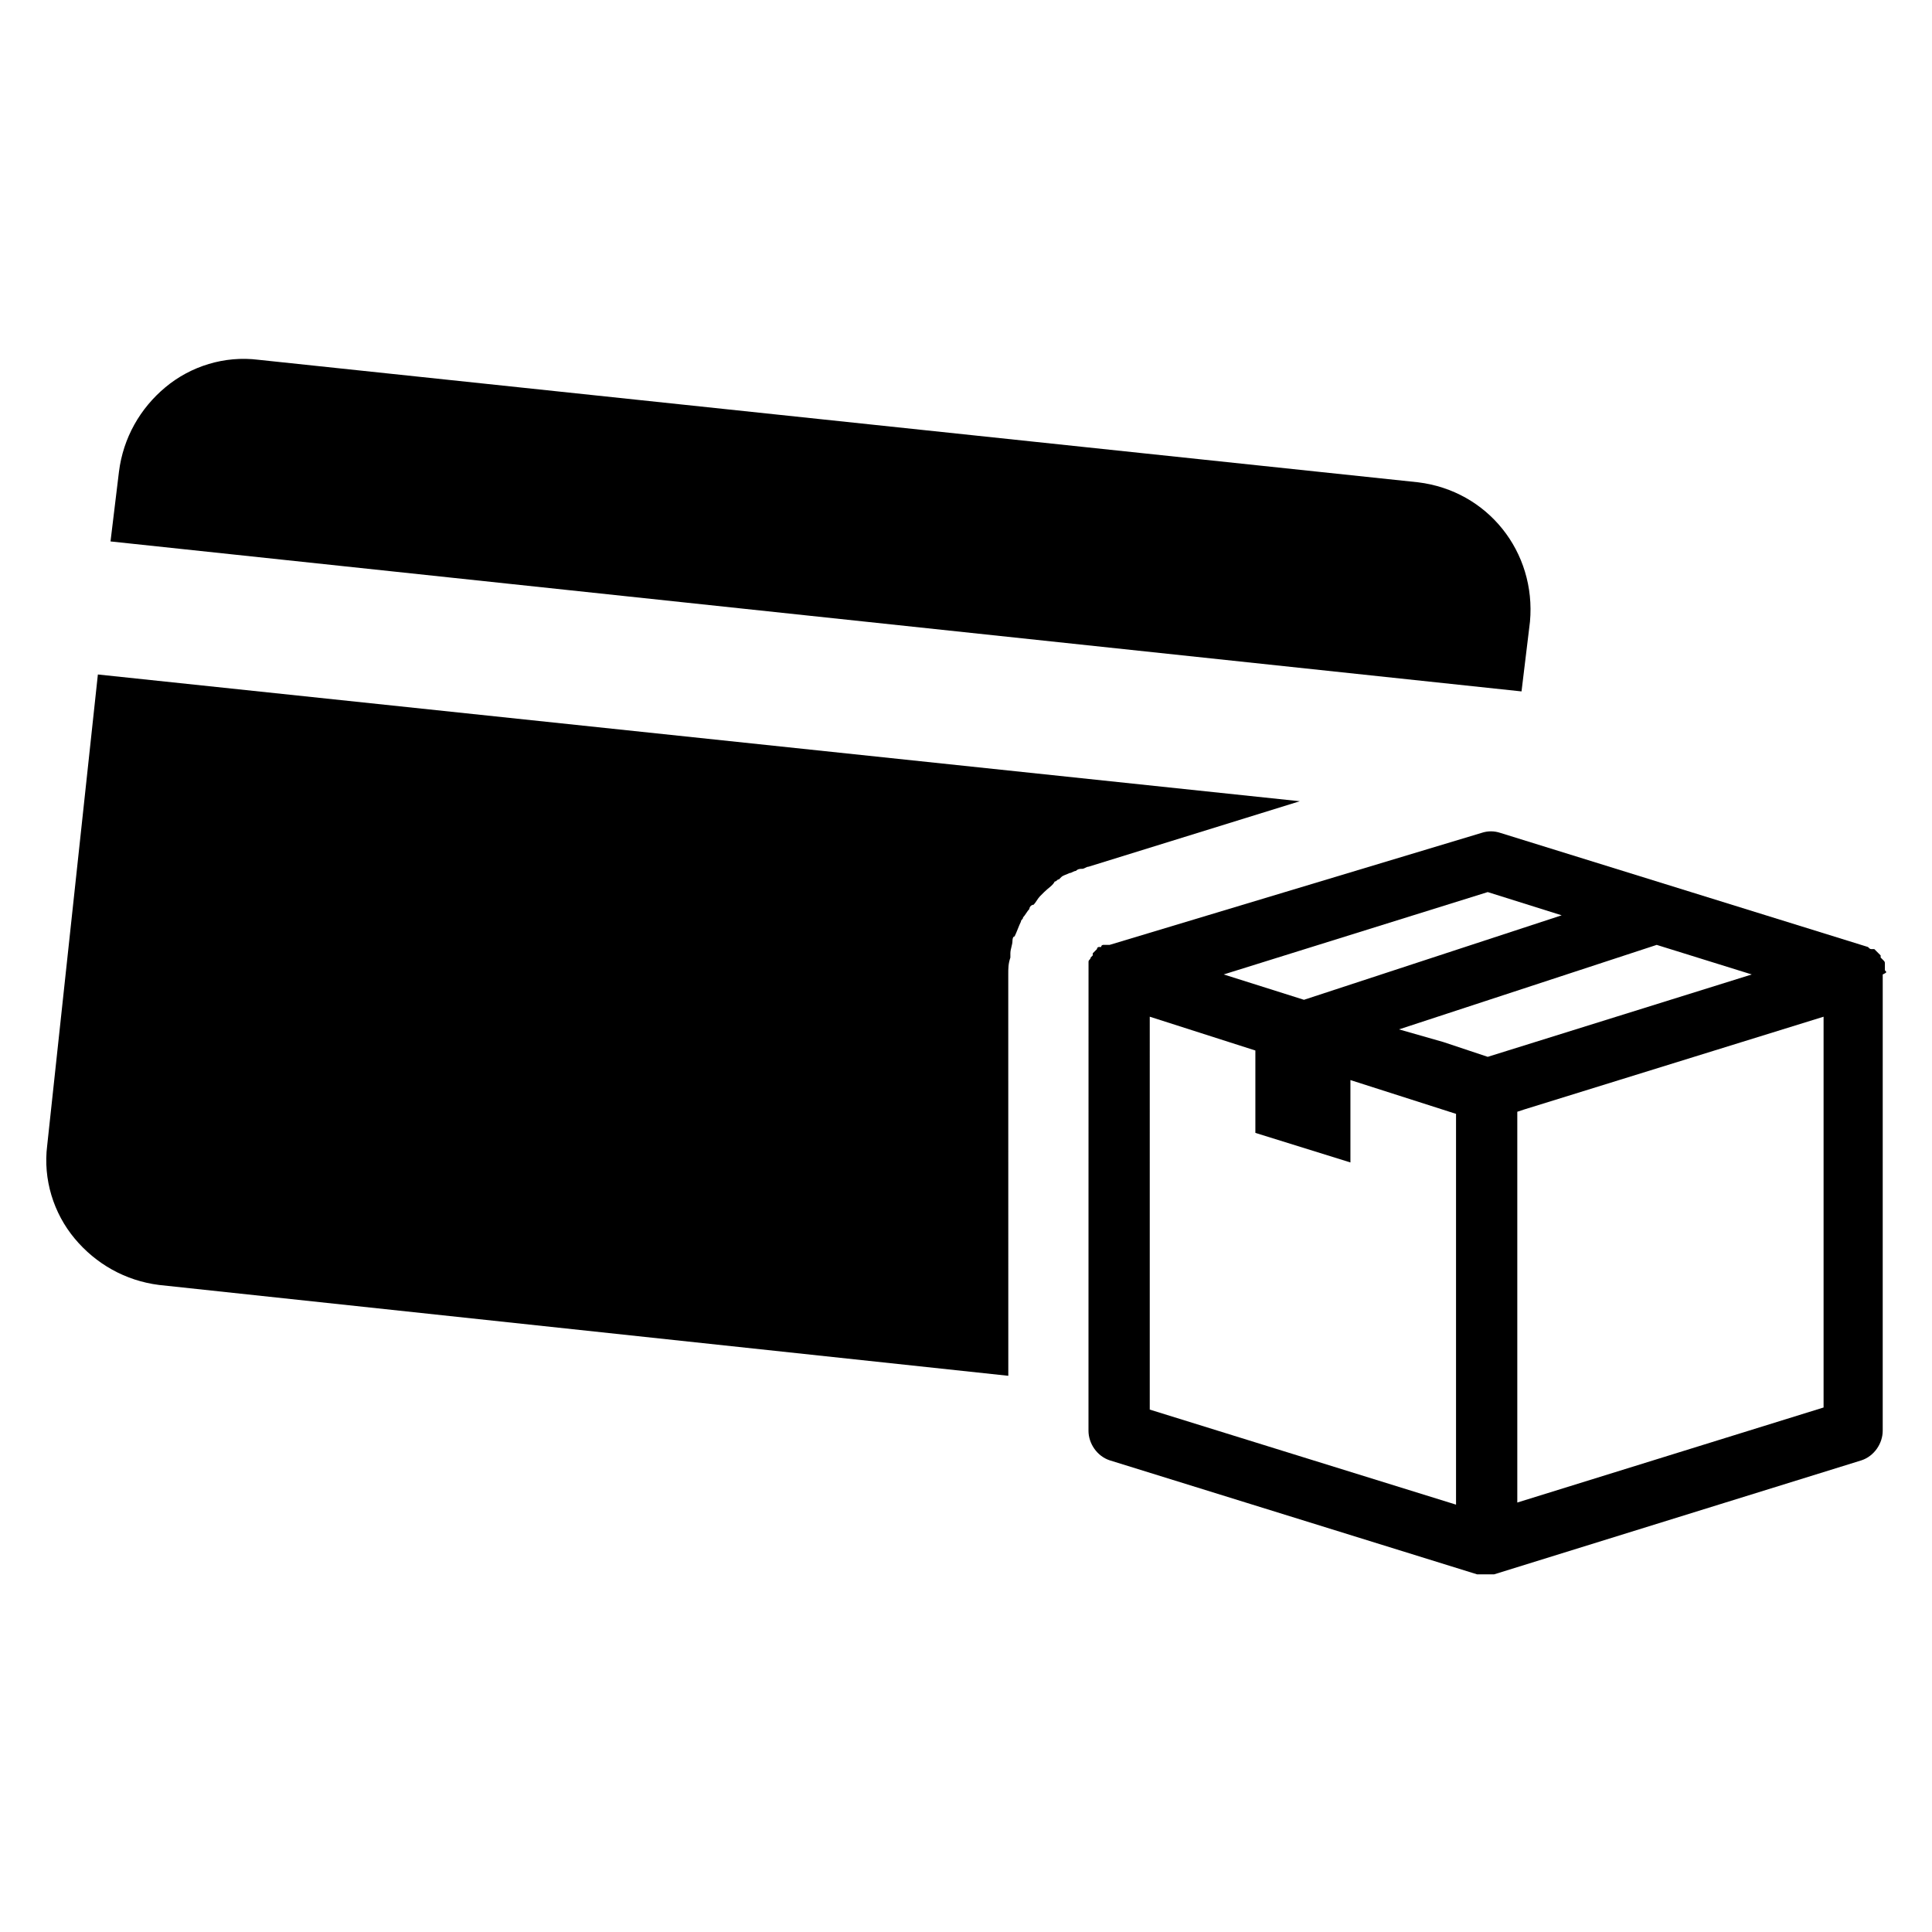 <?xml version="1.0" encoding="UTF-8"?>
<!-- The Best Svg Icon site in the world: iconSvg.co, Visit us! https://iconsvg.co -->
<svg fill="#000000" width="800px" height="800px" version="1.1" viewBox="144 144 512 512" xmlns="http://www.w3.org/2000/svg">
 <g>
  <path d="m547.22 327.23 2.238-18.473c1.68-18.473-11.195-34.707-29.668-36.945l-307.32-32.469c-8.957-1.121-17.914 1.68-24.629 7.277-6.719 5.598-11.195 13.434-12.316 22.391l-2.238 18.473z"/>
  <path d="m411.2 402.24c0-1.68 0-2.801 0.559-4.477v-1.121c0-1.121 0.559-2.238 0.559-3.359 0 0 0-1.121 0.559-1.121 0.559-1.121 1.121-2.801 1.68-3.918 0-0.559 0.559-0.559 0.559-1.121 0.559-0.559 1.121-1.68 1.68-2.238 0-0.559 0.559-1.121 1.121-1.121 0.559-0.559 1.121-1.68 1.68-2.238l1.121-1.121c1.121-1.121 2.238-1.68 2.801-2.801 0.559 0 0.559-0.559 1.121-0.559l0.559-0.559c0.559-0.559 1.121-0.559 2.238-1.121 0.559 0 1.121-0.559 1.68-0.559 0.559-0.559 1.121-0.559 1.68-0.559 0.559 0 1.121-0.559 1.68-0.559l55.98-17.352-318.52-33.59-13.434 124.84c-1.121 8.957 1.68 17.914 7.277 24.629 5.598 6.719 13.434 11.195 22.391 12.316l225.04 24.07z"/>
  <path d="m643.51 401.12v-1.121-0.559c0-0.559 0-0.559-0.559-1.121l-0.559-0.559v-0.559l-0.559-0.559s-0.559-0.559-0.559-0.559l-0.559-0.559h-0.559c-0.559 0-0.559 0-1.121-0.559l-97.402-30.23c-1.68-0.559-3.359-0.559-5.039 0l-98.531 29.668h-0.559-0.559-0.559s-0.559 0-0.559 0.559h-0.559c-0.559 0-0.559 0.559-0.559 0.559l-1.117 1.117v0.559l-0.559 0.559c0 0.559-0.559 0.559-0.559 1.121v0.559 1.121 0.559 1.121l-0.012 120.92c0 3.359 2.238 6.719 5.598 7.836l97.402 30.23h0.559 0.559 1.121 1.121 0.559 0.559l97.402-30.23c3.359-1.121 5.598-4.477 5.598-7.836l0.004-120.91c1.121-0.559 1.121-0.559 0.562-1.121zm-117 19.035-11.758-3.359 68.293-22.391 25.191 7.836-69.973 21.832zm11.754-39.746 19.594 6.156-68.293 22.391-21.273-6.719zm-89.566 33.027 27.988 8.957v21.832l25.191 7.836v-21.832l27.988 8.957v103.56l-81.168-25.191zm97.402 128.75v-103.56l1.68-0.559 79.488-24.629v103.56z"/>
 </g>
</svg>